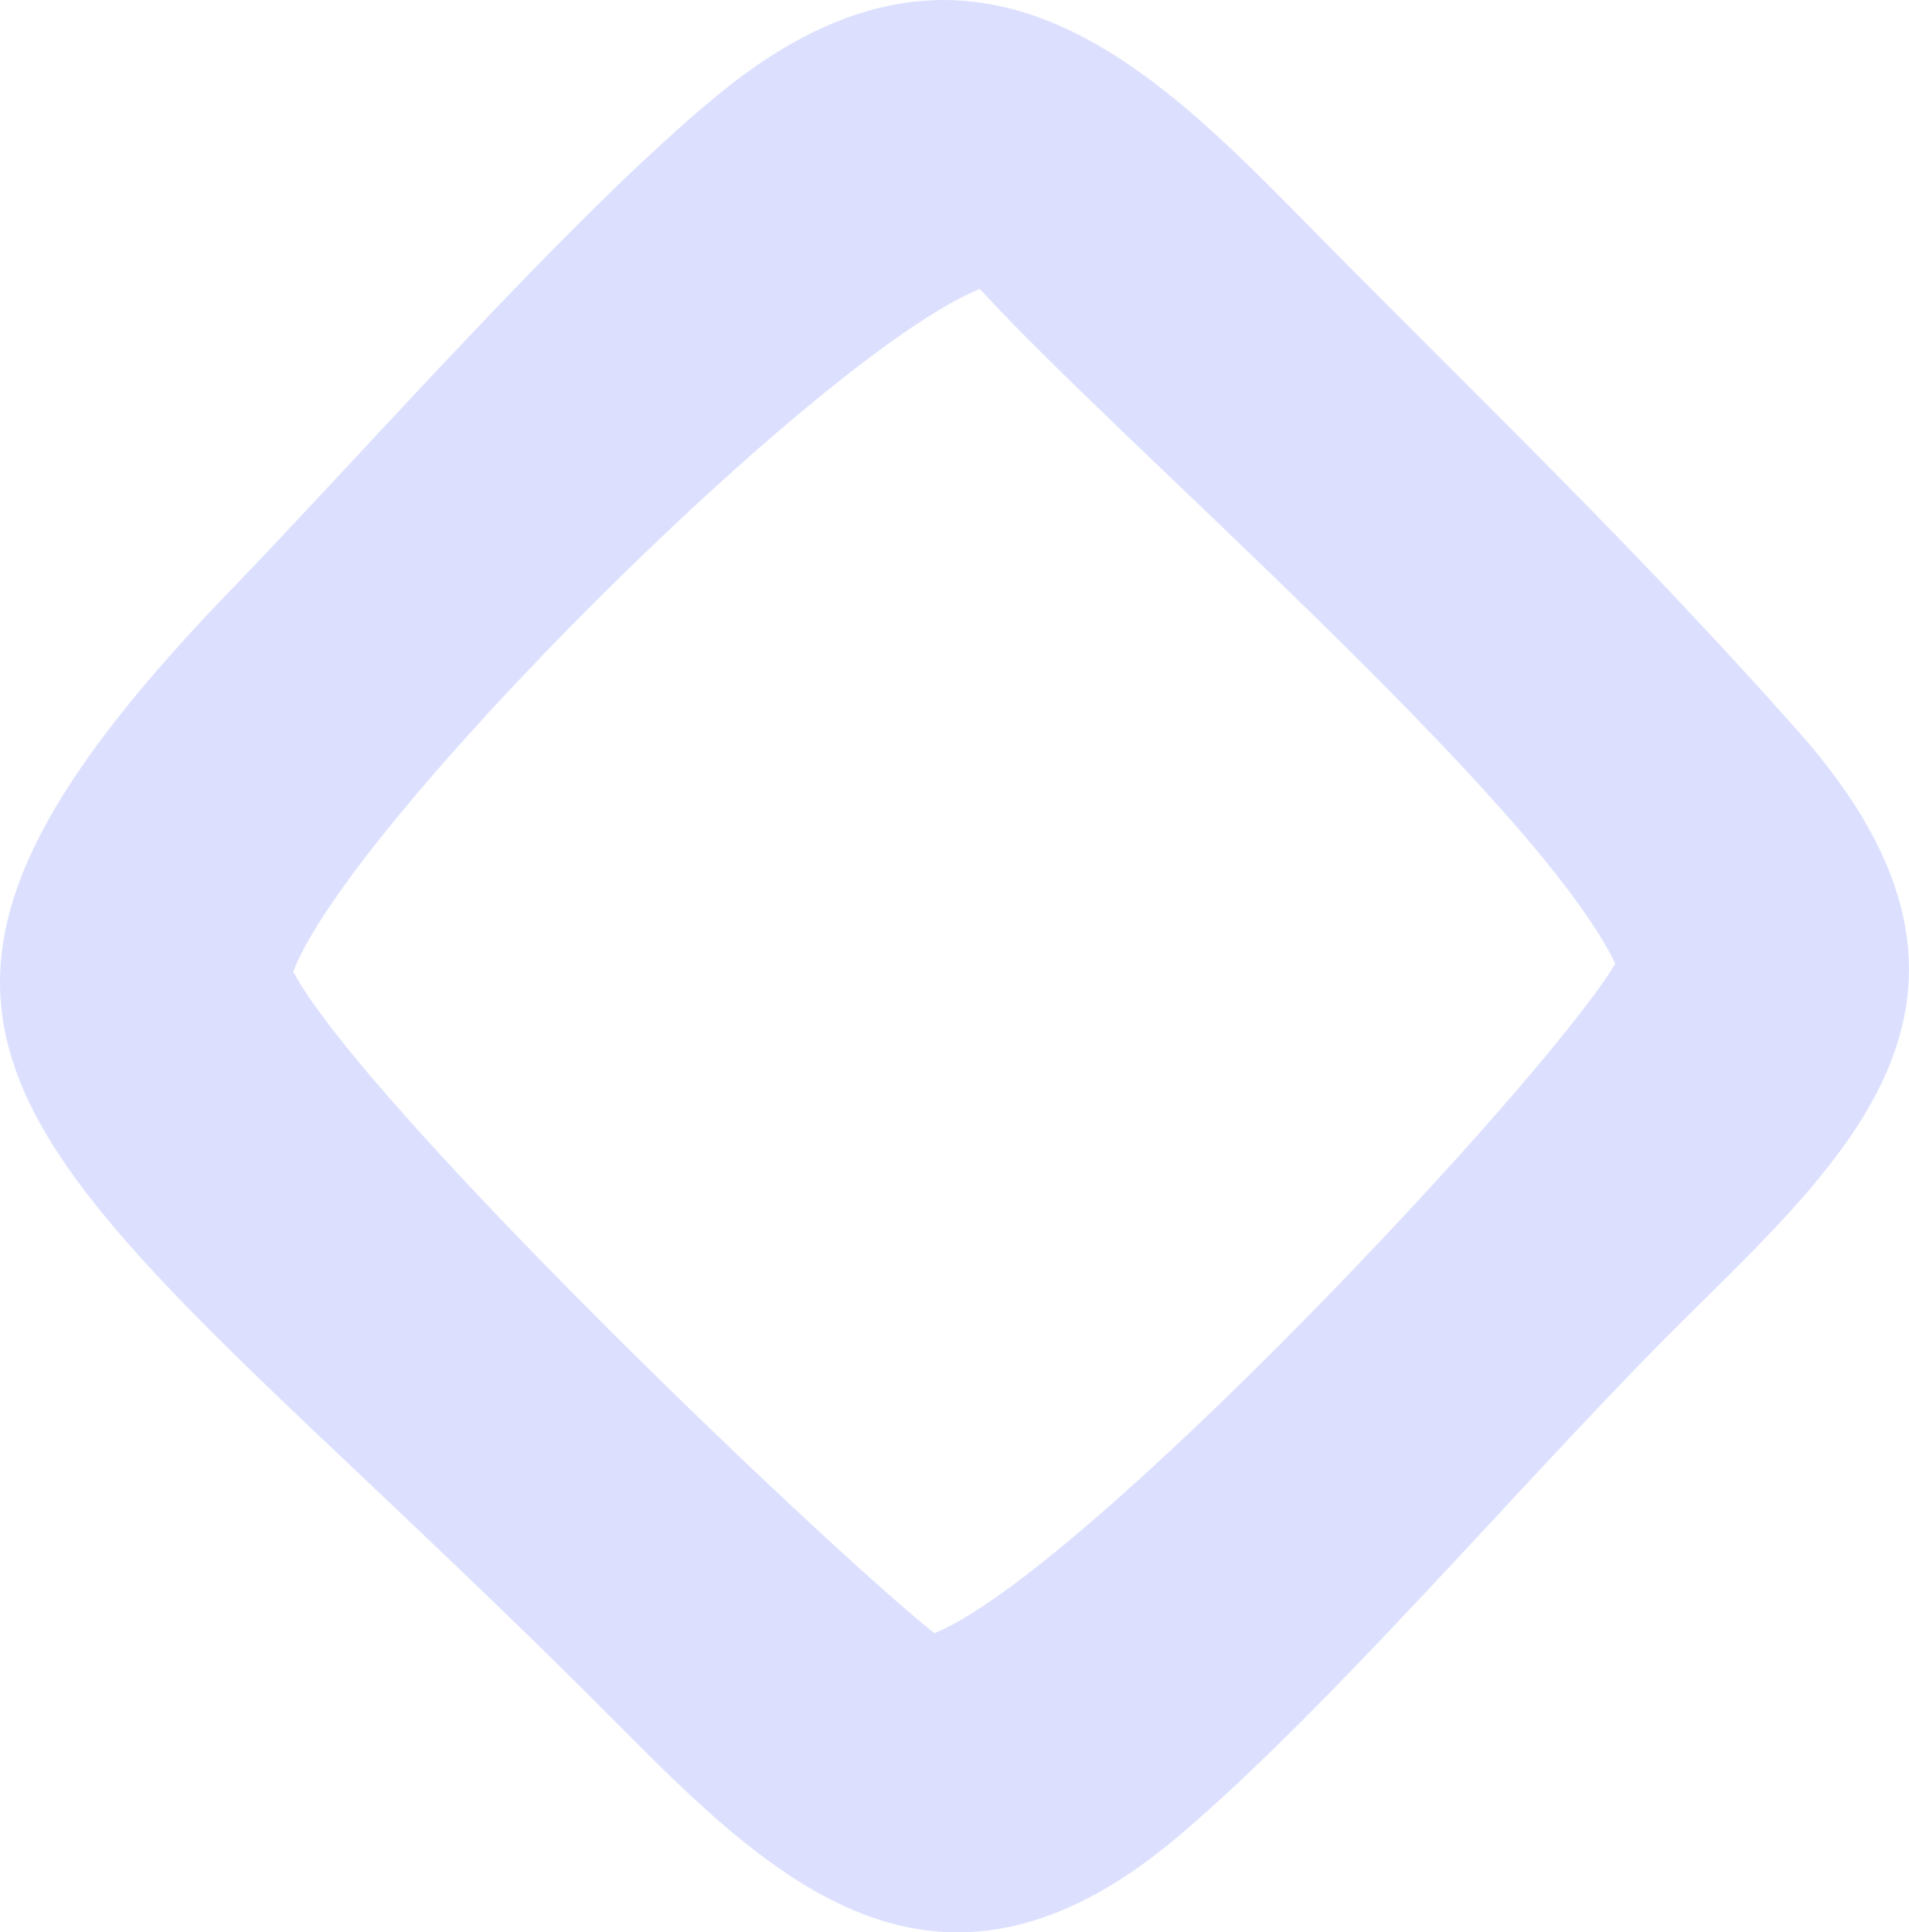 <svg width="82" height="83" viewBox="0 0 82 83" fill="none" xmlns="http://www.w3.org/2000/svg">
<path fill-rule="evenodd" clip-rule="evenodd" d="M42.091 12.412C47.956 18.857 65.916 34.246 69.386 41.39C66.361 46.449 46.525 67.565 40.134 70.15C34.955 65.986 15.608 47.385 12.596 41.737C14.976 35.426 35.213 15.197 42.091 12.412ZM77.219 31.387C70.202 23.49 64.206 17.785 56.865 10.357C50.02 3.431 42.185 -5.267 30.825 4.083C24.618 9.193 15.78 19.271 9.879 25.38C-9.426 45.372 1.652 49.318 25.092 72.612C32.08 79.556 39.479 88.345 50.679 78.821C57.147 73.323 65.253 63.803 71.508 57.504C78.753 50.207 87.683 43.161 77.219 31.387Z" fill="#DCE0FE"/>
</svg>

